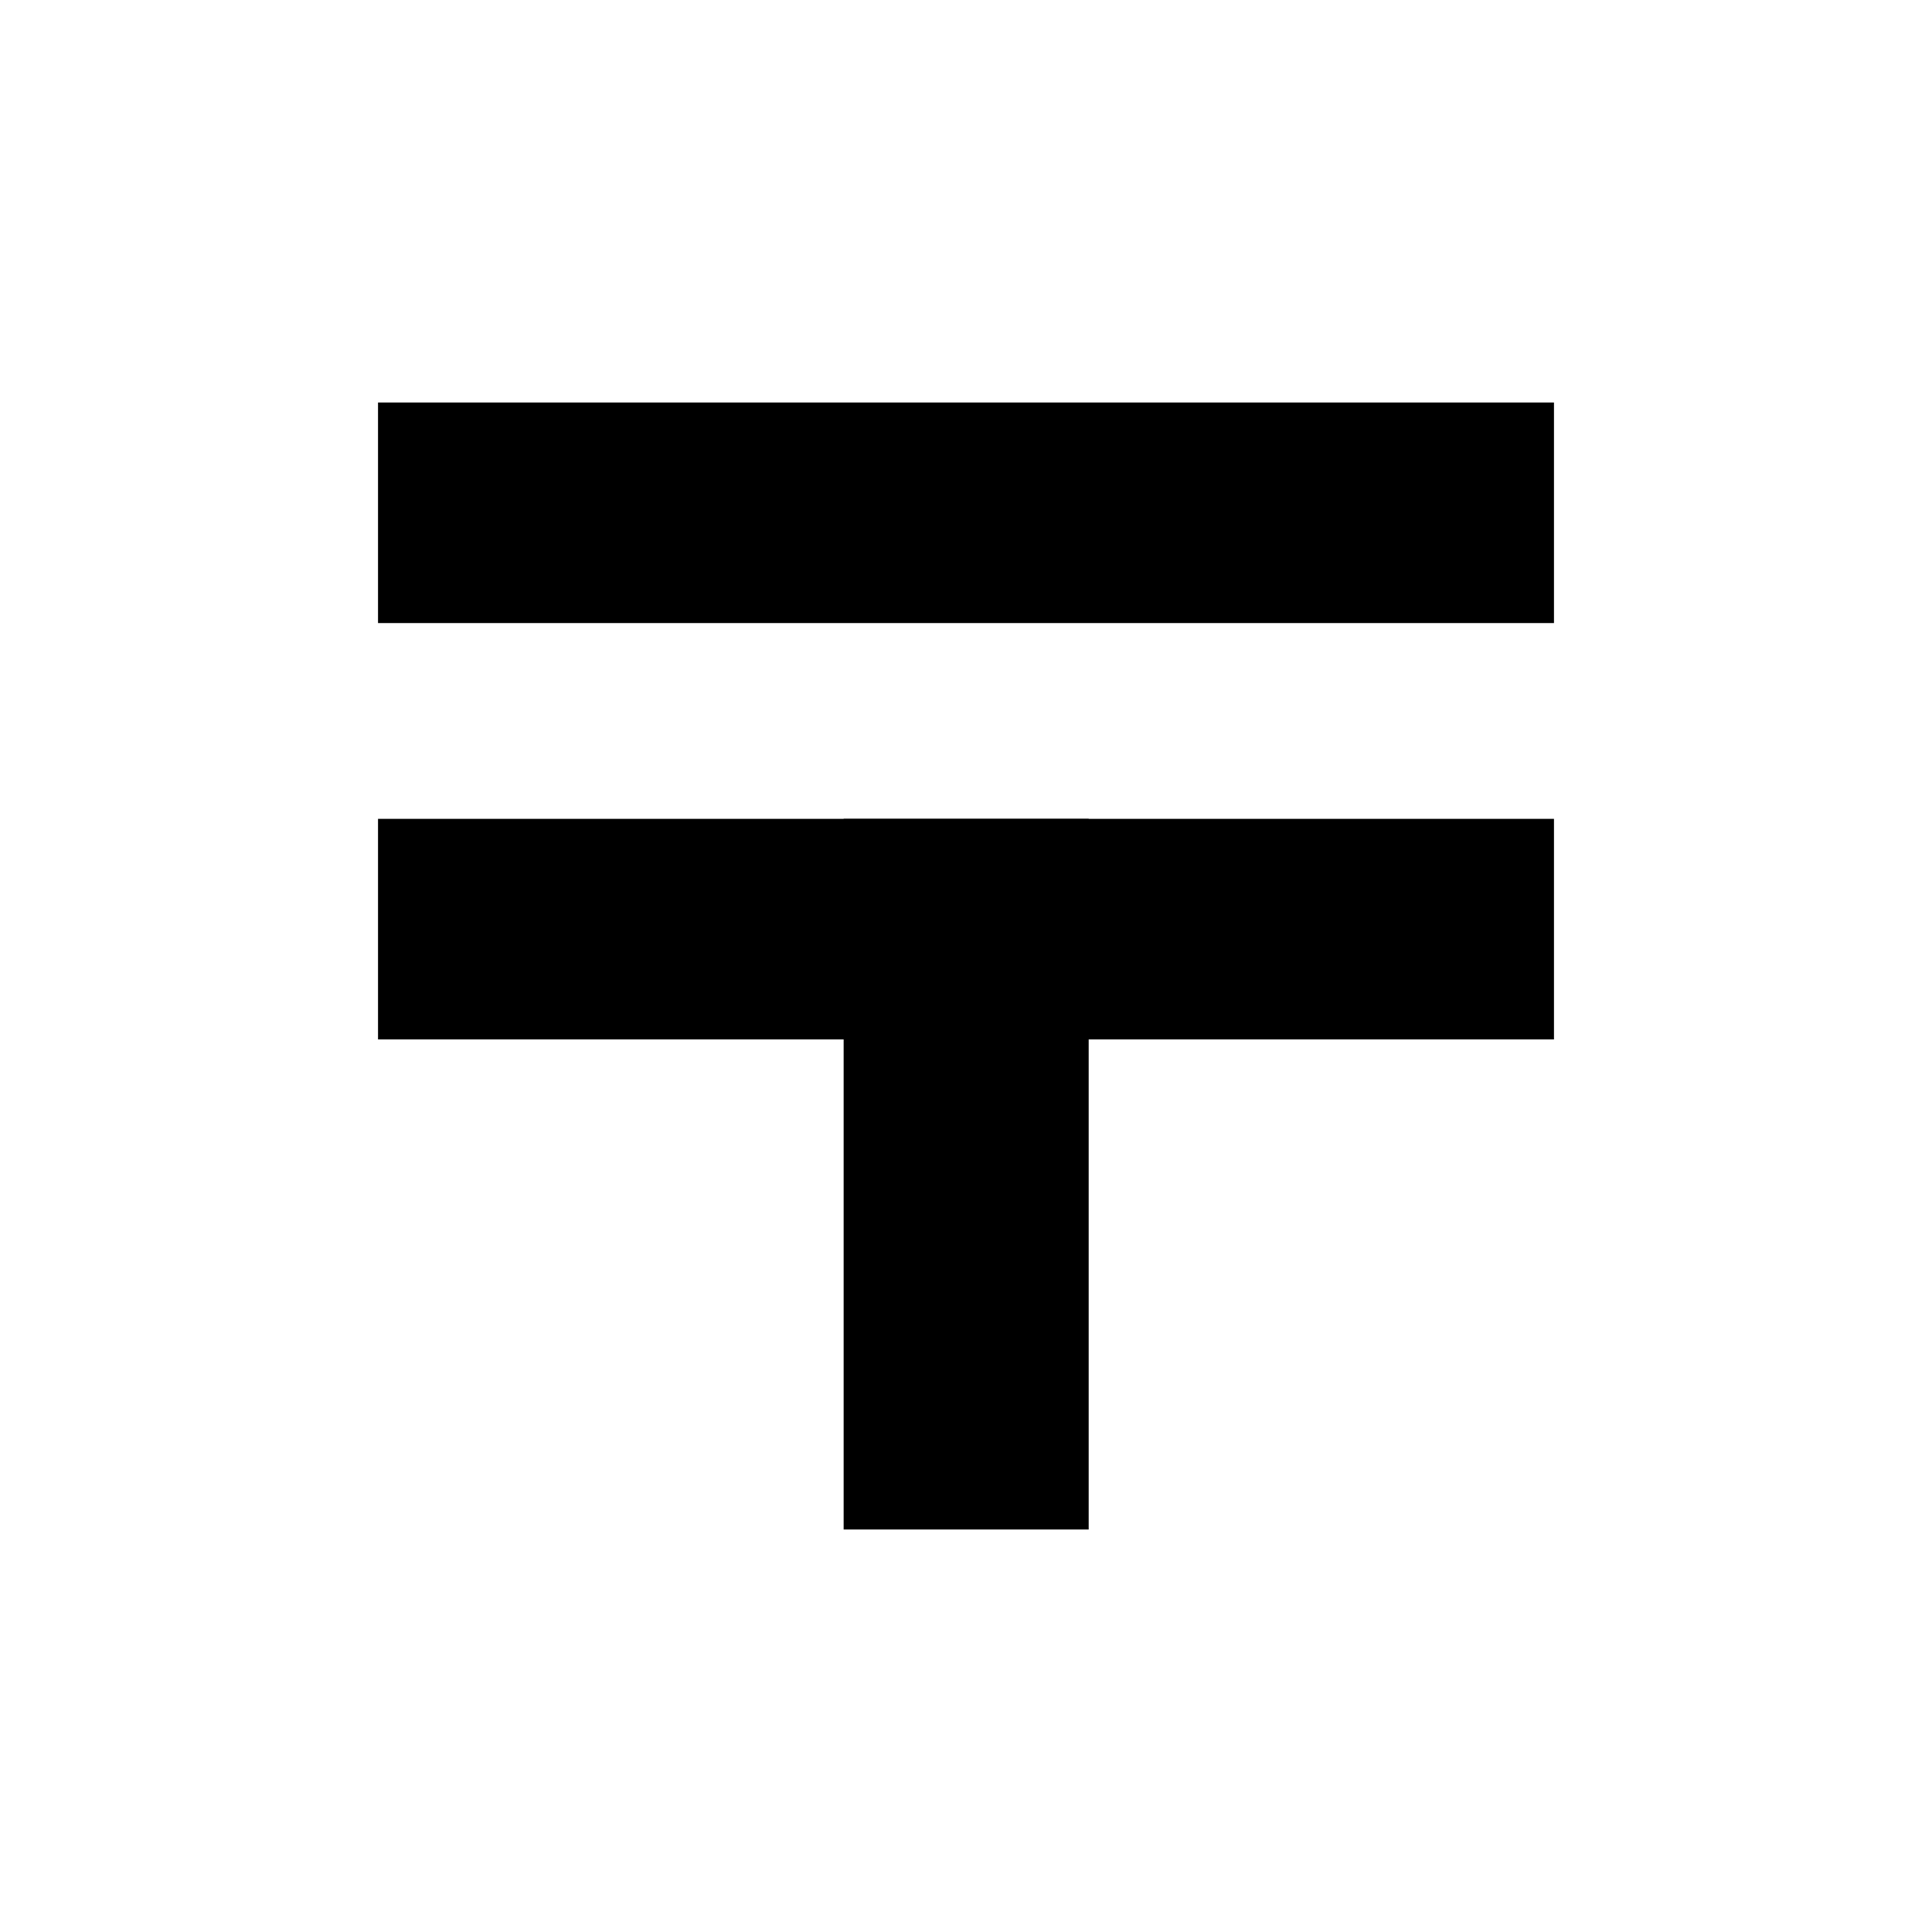 <?xml version="1.0" encoding="UTF-8"?>
<svg id="_レイヤー_2" data-name="レイヤー_2" xmlns="http://www.w3.org/2000/svg" viewBox="0 0 60 60">
  <defs>
    <style>
      .cls-1 {
        fill: none;
      }
    </style>
  </defs>
  <g id="_レイヤー_1-2" data-name="レイヤー_1">
    <g>
      <g>
        <rect x="11.74" y="25.43" width="36.52" height="6.85"/>
        <rect x="26.2" y="25.43" width="7.61" height="22.07"/>
        <rect x="11.74" y="12.5" width="36.52" height="6.85"/>
      </g>
      <rect class="cls-1" width="60" height="60"/>
    </g>
  </g>
</svg>